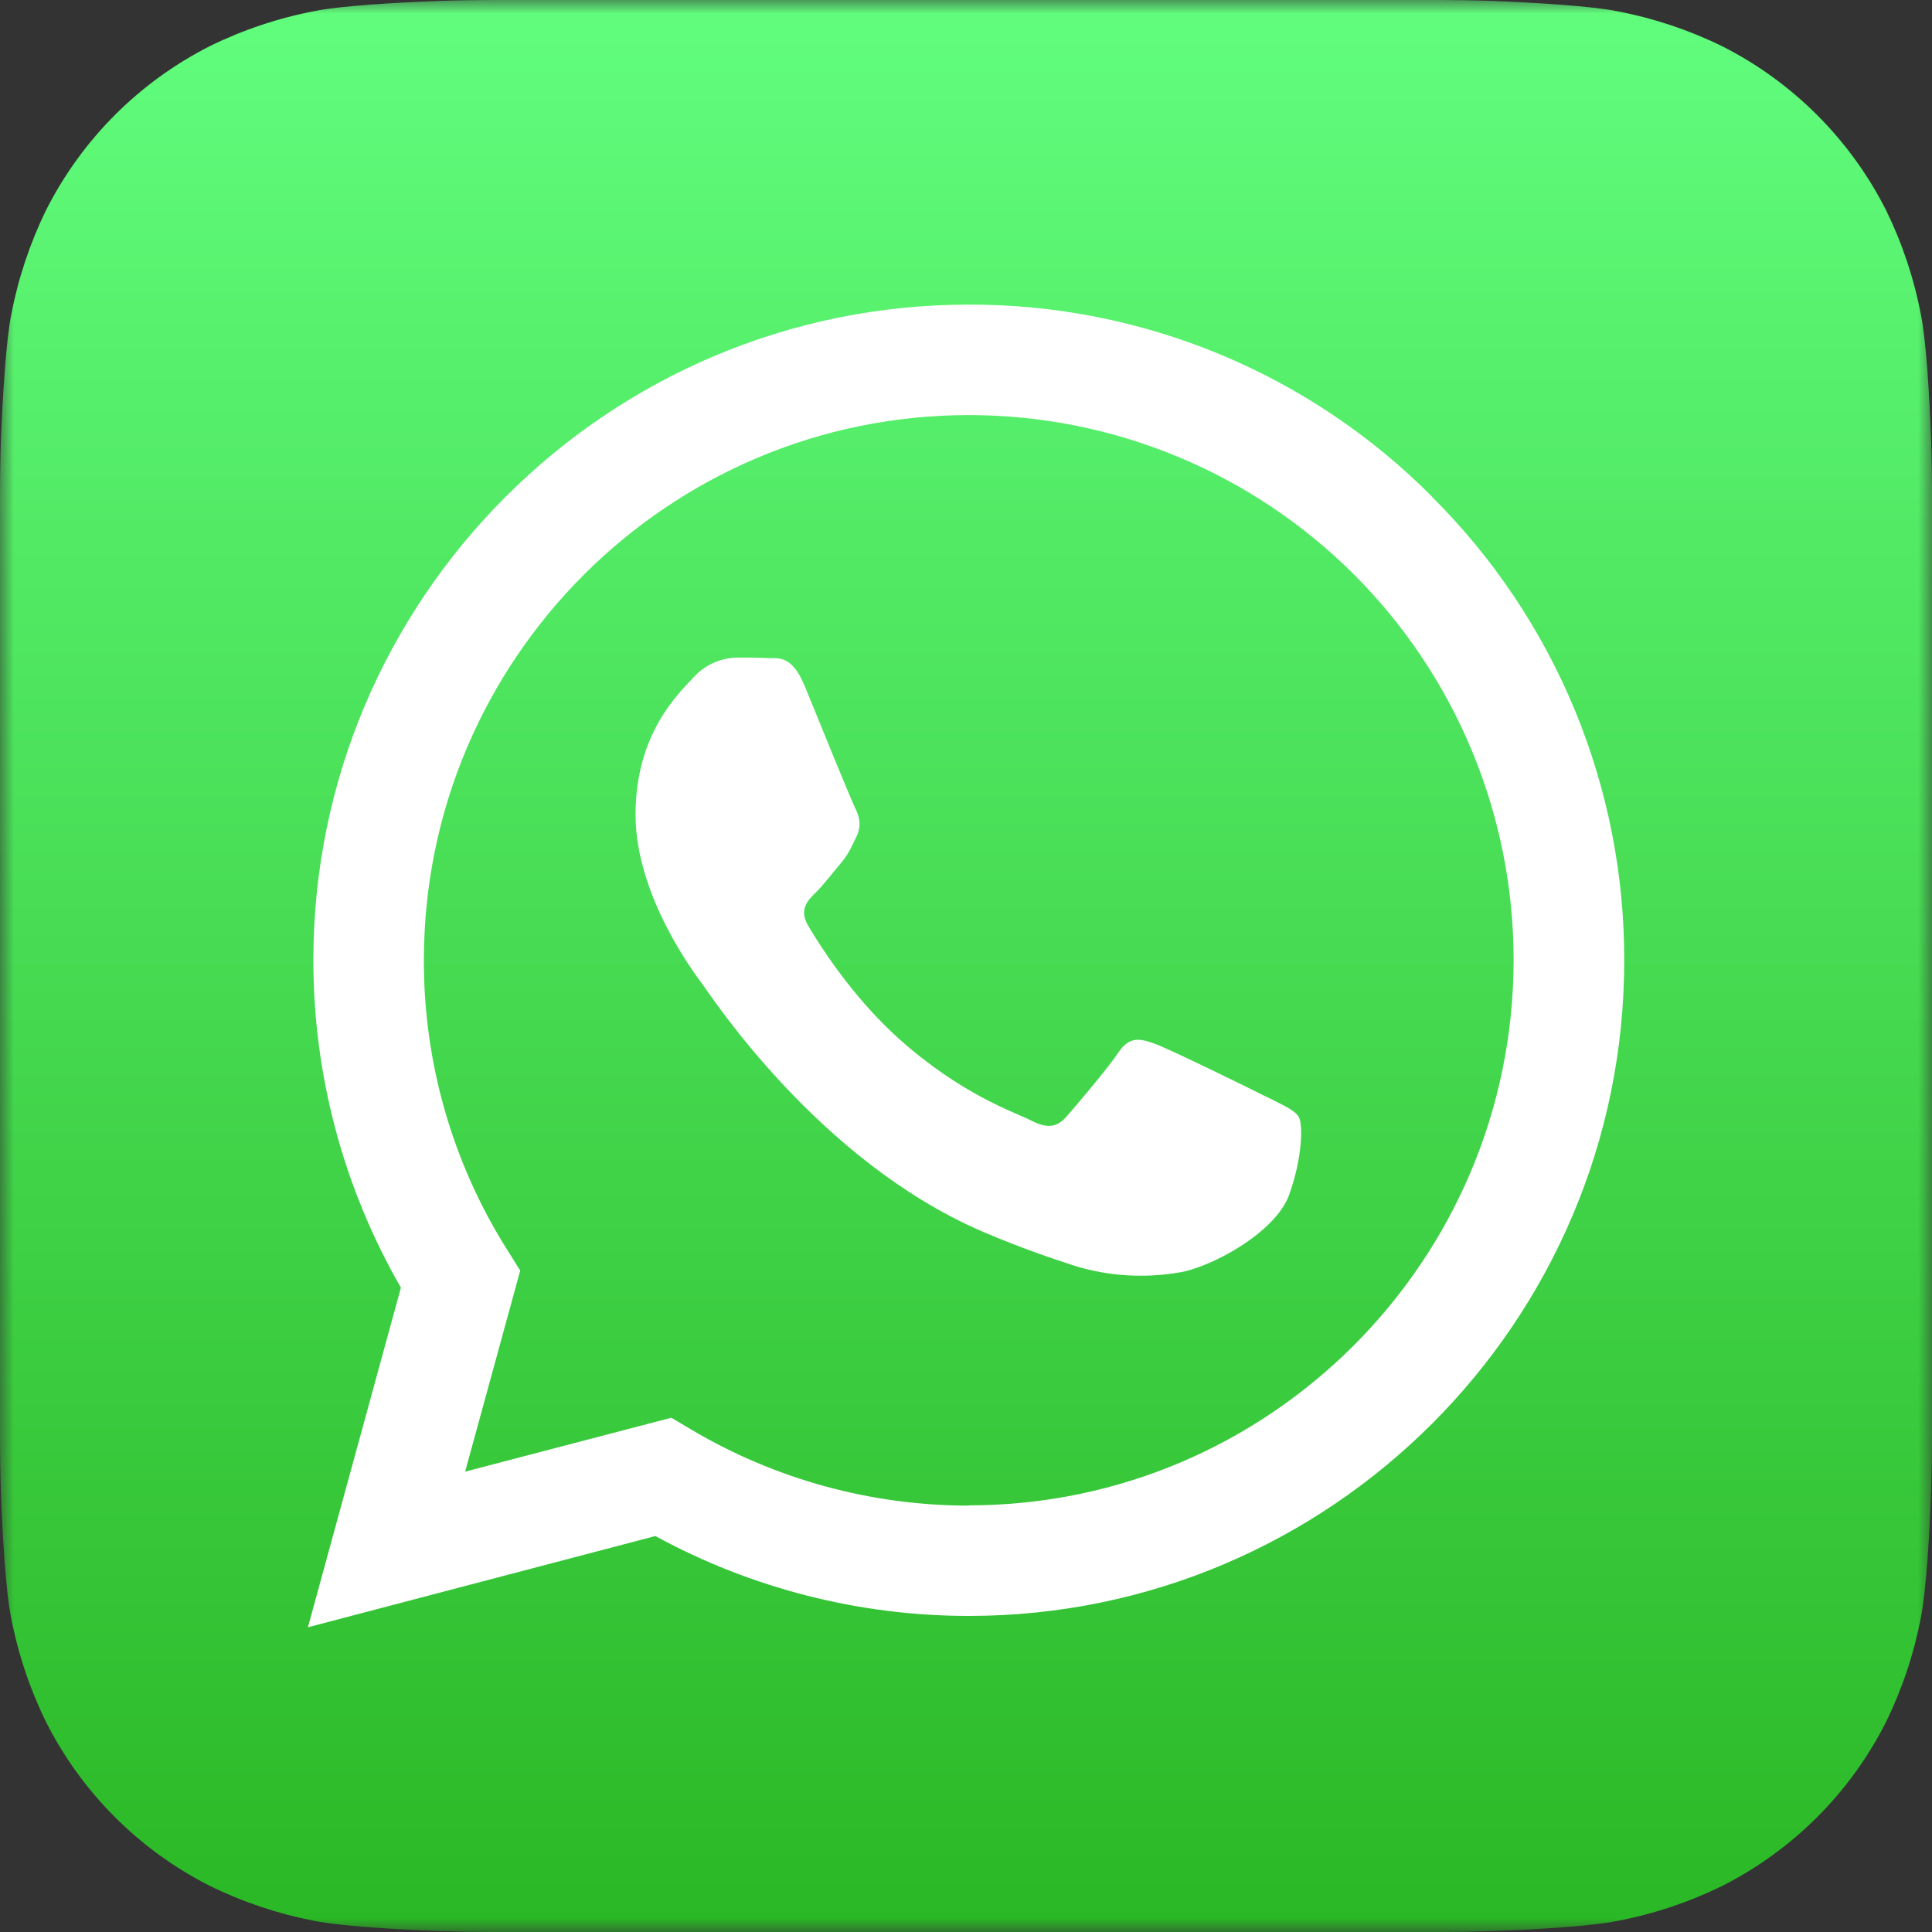 <svg xmlns="http://www.w3.org/2000/svg" width="70" height="70" viewBox="0 0 70 70" fill="none"><rect x="0" y="0" width="70" height="70" fill="#333333" stroke="none"/><g clip-path="url(#clip0_87_206)"><mask id="mask0_87_206" style="mask-type:luminance" maskUnits="userSpaceOnUse" x="0" y="0" width="70" height="70"><path d="M70 0H0V70H70V0Z" fill="white"></path></mask><g mask="url(#mask0_87_206)"><path fill-rule="evenodd" clip-rule="evenodd" d="M70 52.236C70 52.619 69.988 53.45 69.965 54.093C69.908 55.664 69.784 57.691 69.595 58.614C69.344 59.928 68.917 61.202 68.328 62.403C67.032 64.962 64.951 67.041 62.39 68.335C61.182 68.926 59.901 69.353 58.58 69.603C57.665 69.788 55.653 69.91 54.093 69.966C53.449 69.989 52.618 70 52.236 70H17.769C17.387 70 16.555 69.988 15.913 69.965C14.342 69.908 12.314 69.784 11.391 69.597C10.078 69.344 8.803 68.917 7.602 68.328C5.04 67.031 2.96 64.948 1.665 62.385C1.074 61.177 0.647 59.895 0.396 58.574C0.212 57.66 0.09 55.645 0.034 54.087C0.011 53.445 0 52.612 0 52.227V17.76C0 17.377 0.012 16.546 0.034 15.903C0.097 14.336 0.221 12.305 0.41 11.386C0.663 10.072 1.089 8.798 1.678 7.596C2.975 5.038 5.055 2.96 7.615 1.665C8.823 1.074 10.104 0.647 11.426 0.396C12.34 0.212 14.355 0.09 15.913 0.034C16.555 0.011 17.388 0 17.773 0H52.24C52.623 0 53.454 0.012 54.097 0.034C55.664 0.097 57.695 0.221 58.614 0.41C59.928 0.663 61.202 1.089 62.404 1.678C64.962 2.975 67.04 5.055 68.335 7.615C68.926 8.823 69.353 10.104 69.603 11.426C69.788 12.34 69.91 14.353 69.966 15.913C69.989 16.555 70 17.388 70 17.769V52.236Z" fill="url(#paint0_linear_87_206)"></path><path fill-rule="evenodd" clip-rule="evenodd" d="M51.893 18.002C49.693 15.786 47.075 14.029 44.191 12.834C41.307 11.638 38.214 11.027 35.092 11.037C22.012 11.037 11.354 21.689 11.354 34.784C11.351 38.95 12.445 43.044 14.526 46.654L11.156 58.959L23.745 55.654C27.227 57.552 31.128 58.547 35.093 58.548H35.103C48.191 58.548 58.849 47.897 58.849 34.802C58.856 31.681 58.245 28.59 57.05 25.707C55.856 22.824 54.101 20.207 51.889 18.006L51.893 18.002ZM35.098 54.551C31.562 54.551 28.09 53.6 25.047 51.797L24.324 51.367L16.853 53.32L18.848 46.037L18.381 45.289C16.397 42.147 15.349 38.504 15.358 34.788C15.358 23.9 24.213 15.039 35.109 15.039C37.702 15.039 40.27 15.551 42.665 16.544C45.06 17.537 47.236 18.992 49.069 20.827C50.901 22.661 52.354 24.839 53.344 27.235C54.335 29.631 54.843 32.199 54.841 34.792C54.831 45.684 45.977 54.542 35.097 54.542L35.098 54.551ZM45.92 39.758C45.329 39.457 42.409 38.026 41.866 37.827C41.323 37.629 40.929 37.528 40.526 38.128C40.123 38.728 38.992 40.057 38.645 40.452C38.298 40.847 37.953 40.902 37.364 40.601C36.775 40.3 34.855 39.676 32.59 37.654C30.829 36.081 29.635 34.135 29.288 33.552C28.941 32.97 29.248 32.635 29.55 32.345C29.824 32.081 30.141 31.653 30.44 31.306C30.74 30.959 30.834 30.715 31.031 30.313C31.228 29.911 31.132 29.572 30.983 29.274C30.834 28.976 29.643 26.054 29.16 24.865C28.682 23.701 28.186 23.864 27.821 23.844C27.456 23.823 27.08 23.826 26.688 23.826C26.387 23.834 26.092 23.904 25.82 24.031C25.547 24.158 25.304 24.34 25.106 24.566C24.559 25.156 23.027 26.597 23.027 29.517C23.027 32.438 25.152 35.26 25.45 35.658C25.748 36.055 29.635 42.05 35.587 44.618C37 45.225 38.105 45.59 38.966 45.873C40.177 46.238 41.455 46.318 42.702 46.107C43.843 45.939 46.212 44.673 46.709 43.288C47.205 41.903 47.205 40.713 47.057 40.469C46.91 40.224 46.523 40.059 45.924 39.755L45.92 39.758Z" fill="white"></path></g></g><defs><linearGradient id="paint0_linear_87_206" x1="34.849" y1="0.058" x2="34.849" y2="69.755" gradientUnits="userSpaceOnUse"><stop stop-color="#61FD7D"></stop><stop offset="1" stop-color="#2BB826"></stop></linearGradient><clipPath id="clip0_87_206"><rect width="70" height="70" fill="white"></rect></clipPath></defs></svg>